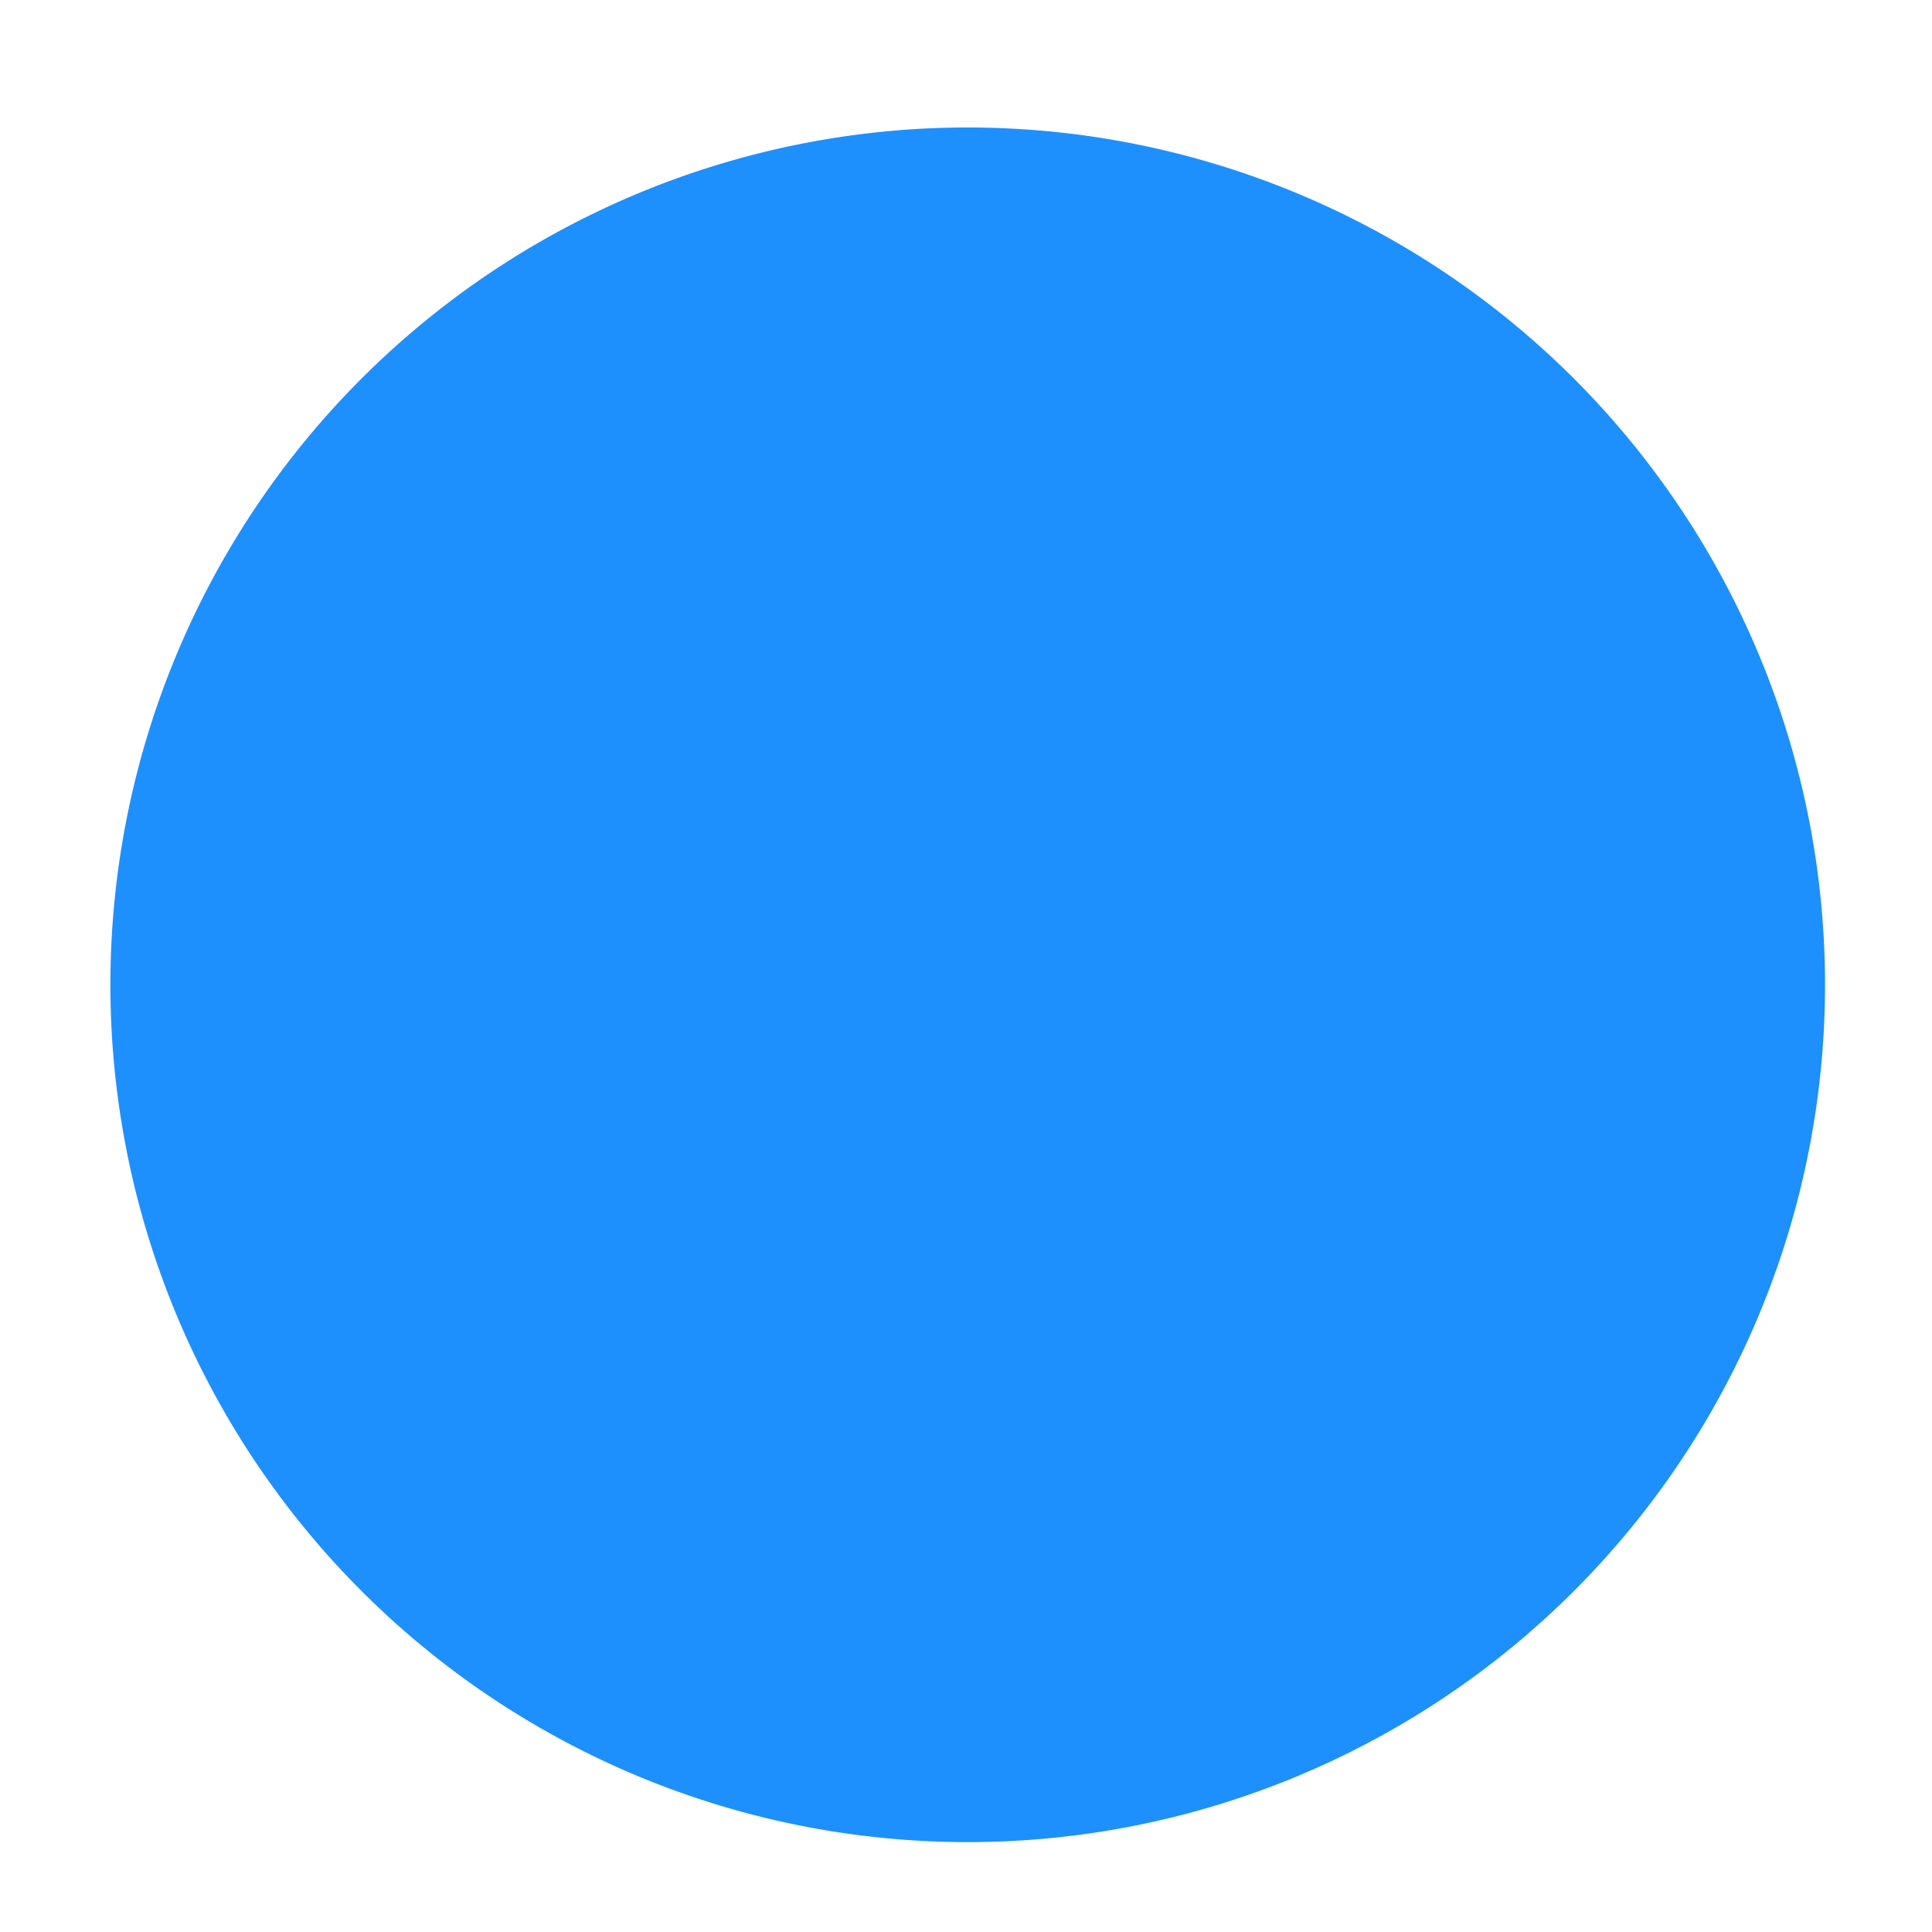 <svg id="Ebene_1" data-name="Ebene 1" xmlns="http://www.w3.org/2000/svg" viewBox="0 0 70 70"><title>Vorlage-HWB-Farben</title><path d="M35.062,66.743A31.062,31.062,0,1,0,4,35.681,31.063,31.063,0,0,0,35.062,66.743" style="fill:#1d90fd"/></svg>